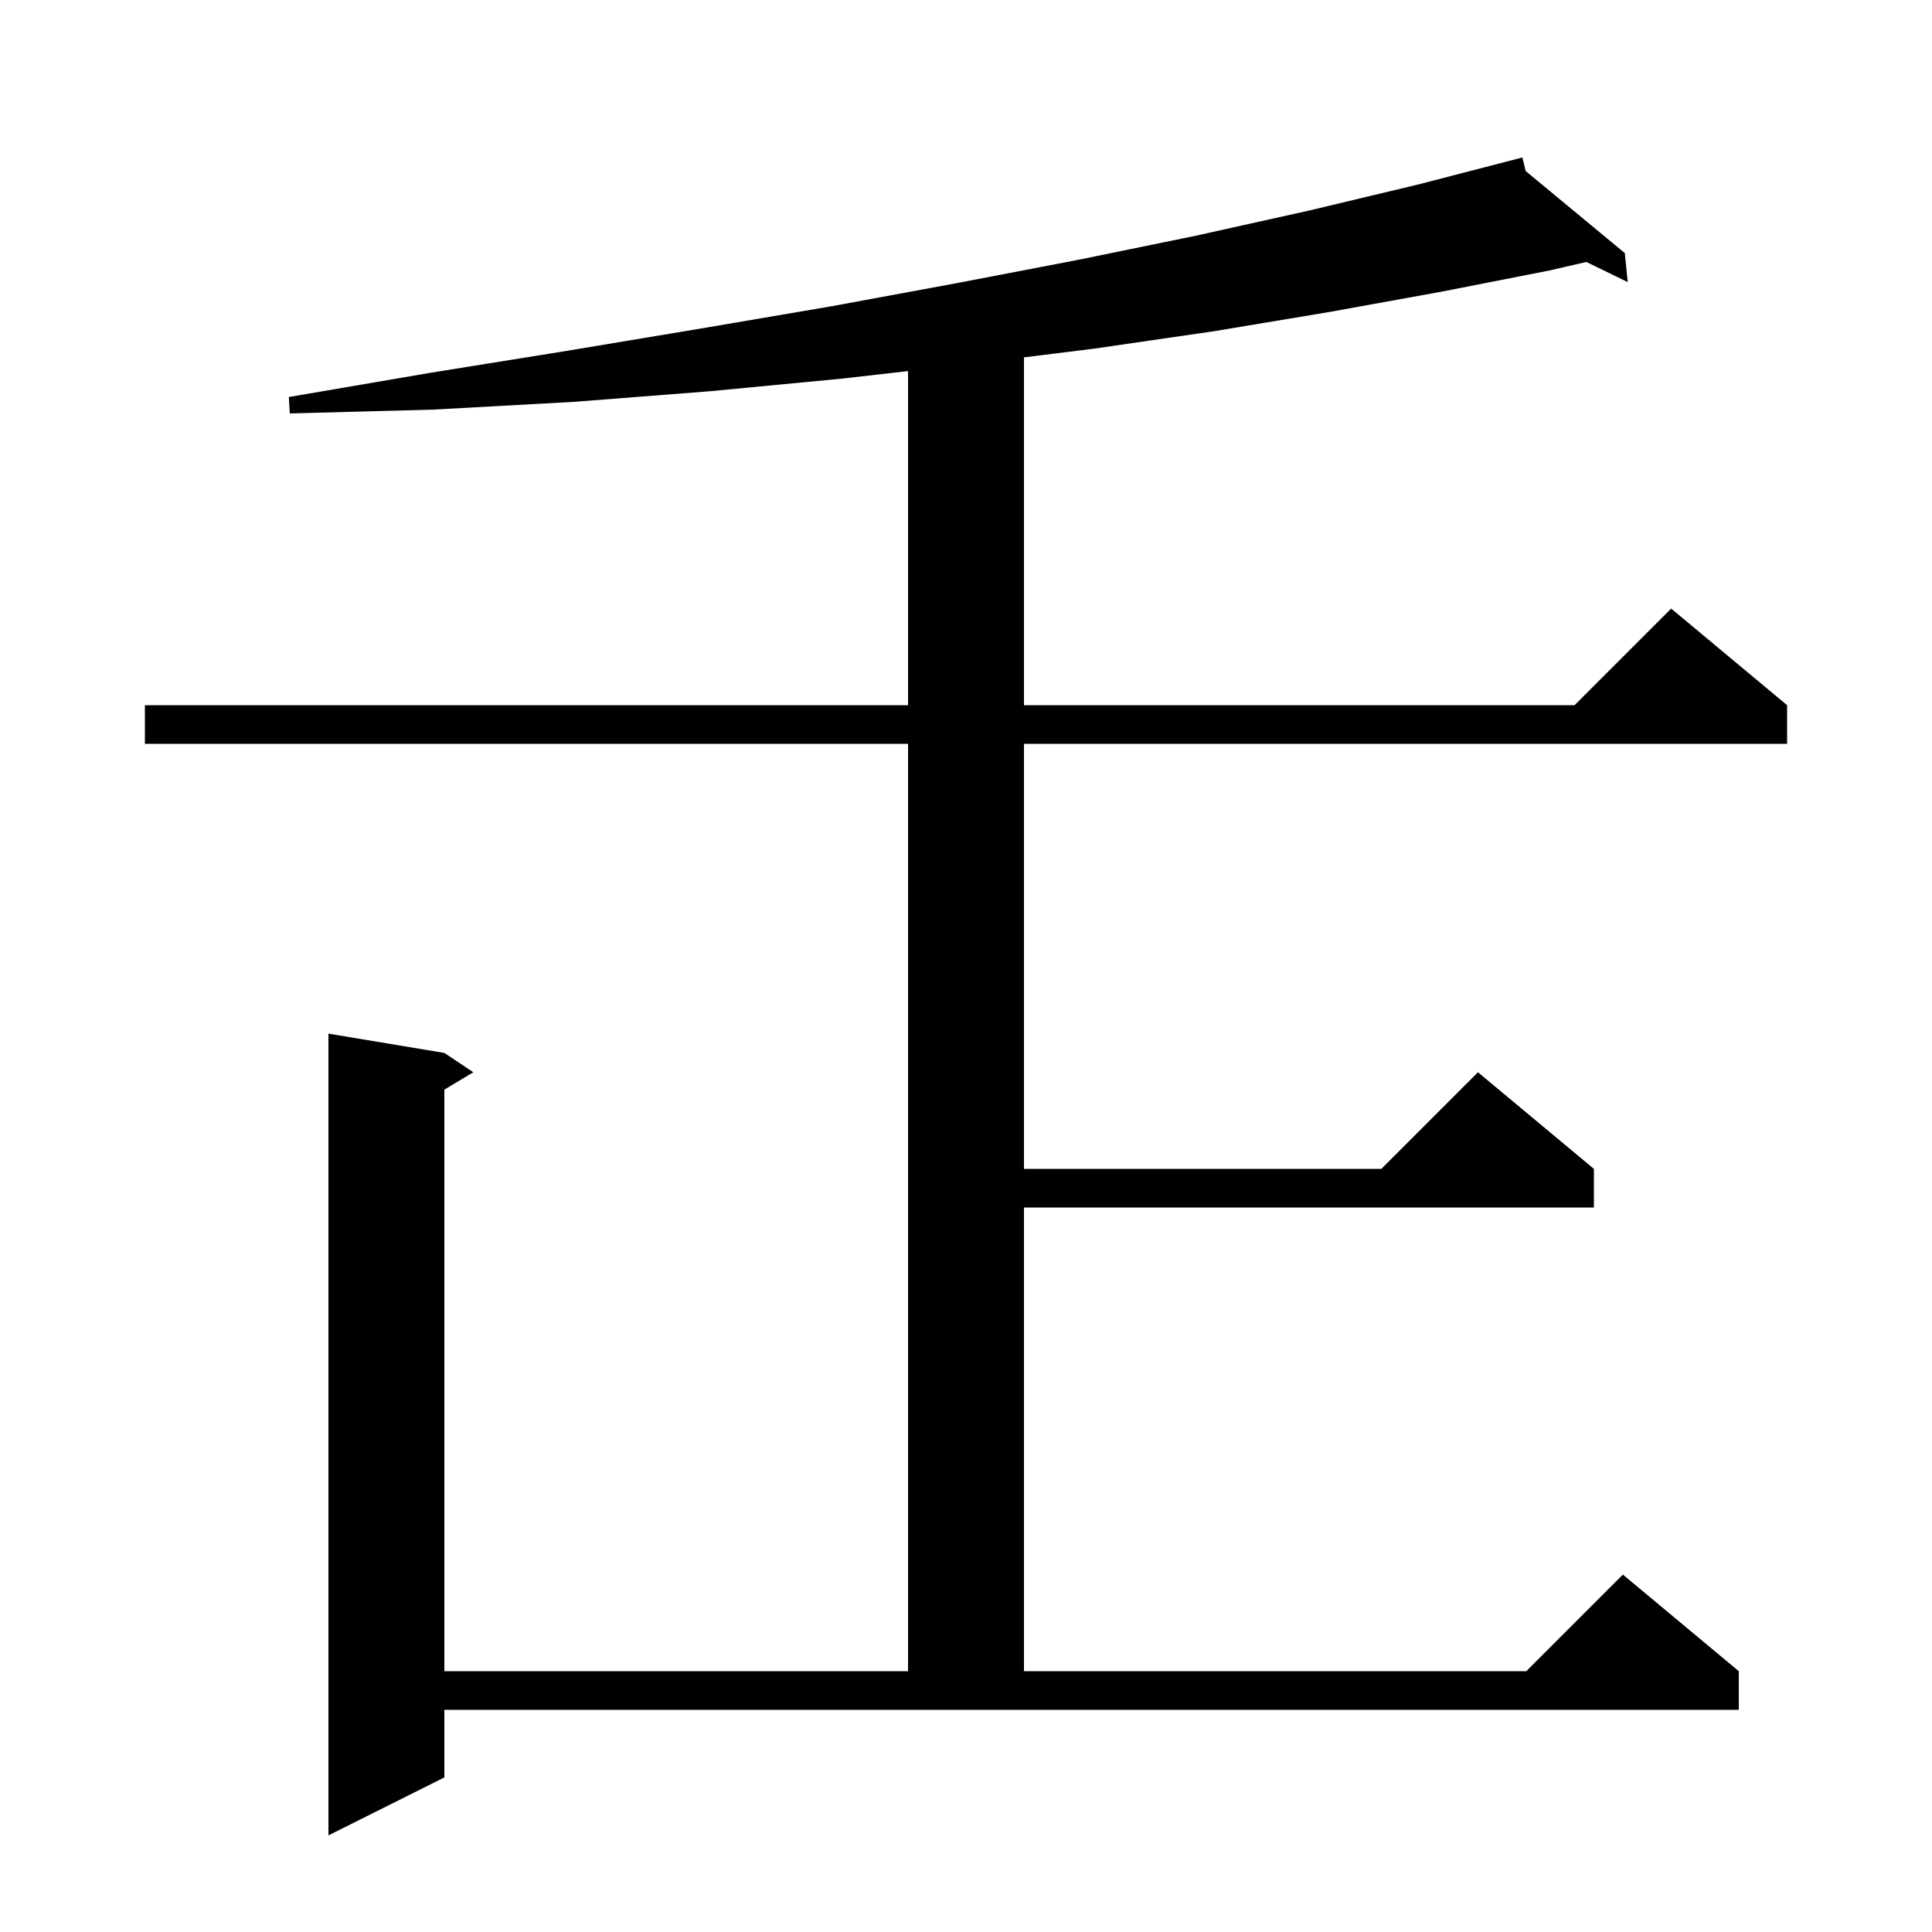 <svg xmlns="http://www.w3.org/2000/svg" xmlns:xlink="http://www.w3.org/1999/xlink" version="1.1" baseProfile="full" viewBox="0 0 200 200" width="200" height="200"><g fill="currentColor"><path d="M 46.0 184.0 L 34.0 190.0 L 34.0 107.0 L 46.0 109.0 L 49.0 111.0 L 46.0 112.8 L 46.0 173.0 L 94.0 173.0 L 94.0 77.0 L 15.0 77.0 L 15.0 73.0 L 94.0 73.0 L 94.0 38.416 L 87.1 39.2 L 73.5 40.5 L 59.4 41.6 L 44.9 42.4 L 30.0 42.8 L 29.9 41.1 L 44.5 38.6 L 58.8 36.3 L 72.6 34.0 L 86.1 31.7 L 99.1 29.3 L 111.6 26.9 L 123.8 24.4 L 135.5 21.8 L 146.8 19.1 L 157.6 16.3 L 157.936 17.706 L 168.2 26.2 L 168.5 29.2 L 164.219 27.119 L 160.4 28.0 L 149.2 30.2 L 137.6 32.3 L 125.6 34.3 L 113.2 36.1 L 106.0 36.993 L 106.0 73.0 L 163.0 73.0 L 173.0 63.0 L 185.0 73.0 L 185.0 77.0 L 106.0 77.0 L 106.0 121.0 L 143.0 121.0 L 153.0 111.0 L 165.0 121.0 L 165.0 125.0 L 106.0 125.0 L 106.0 173.0 L 158.0 173.0 L 168.0 163.0 L 180.0 173.0 L 180.0 177.0 L 46.0 177.0 Z "/></g></svg>